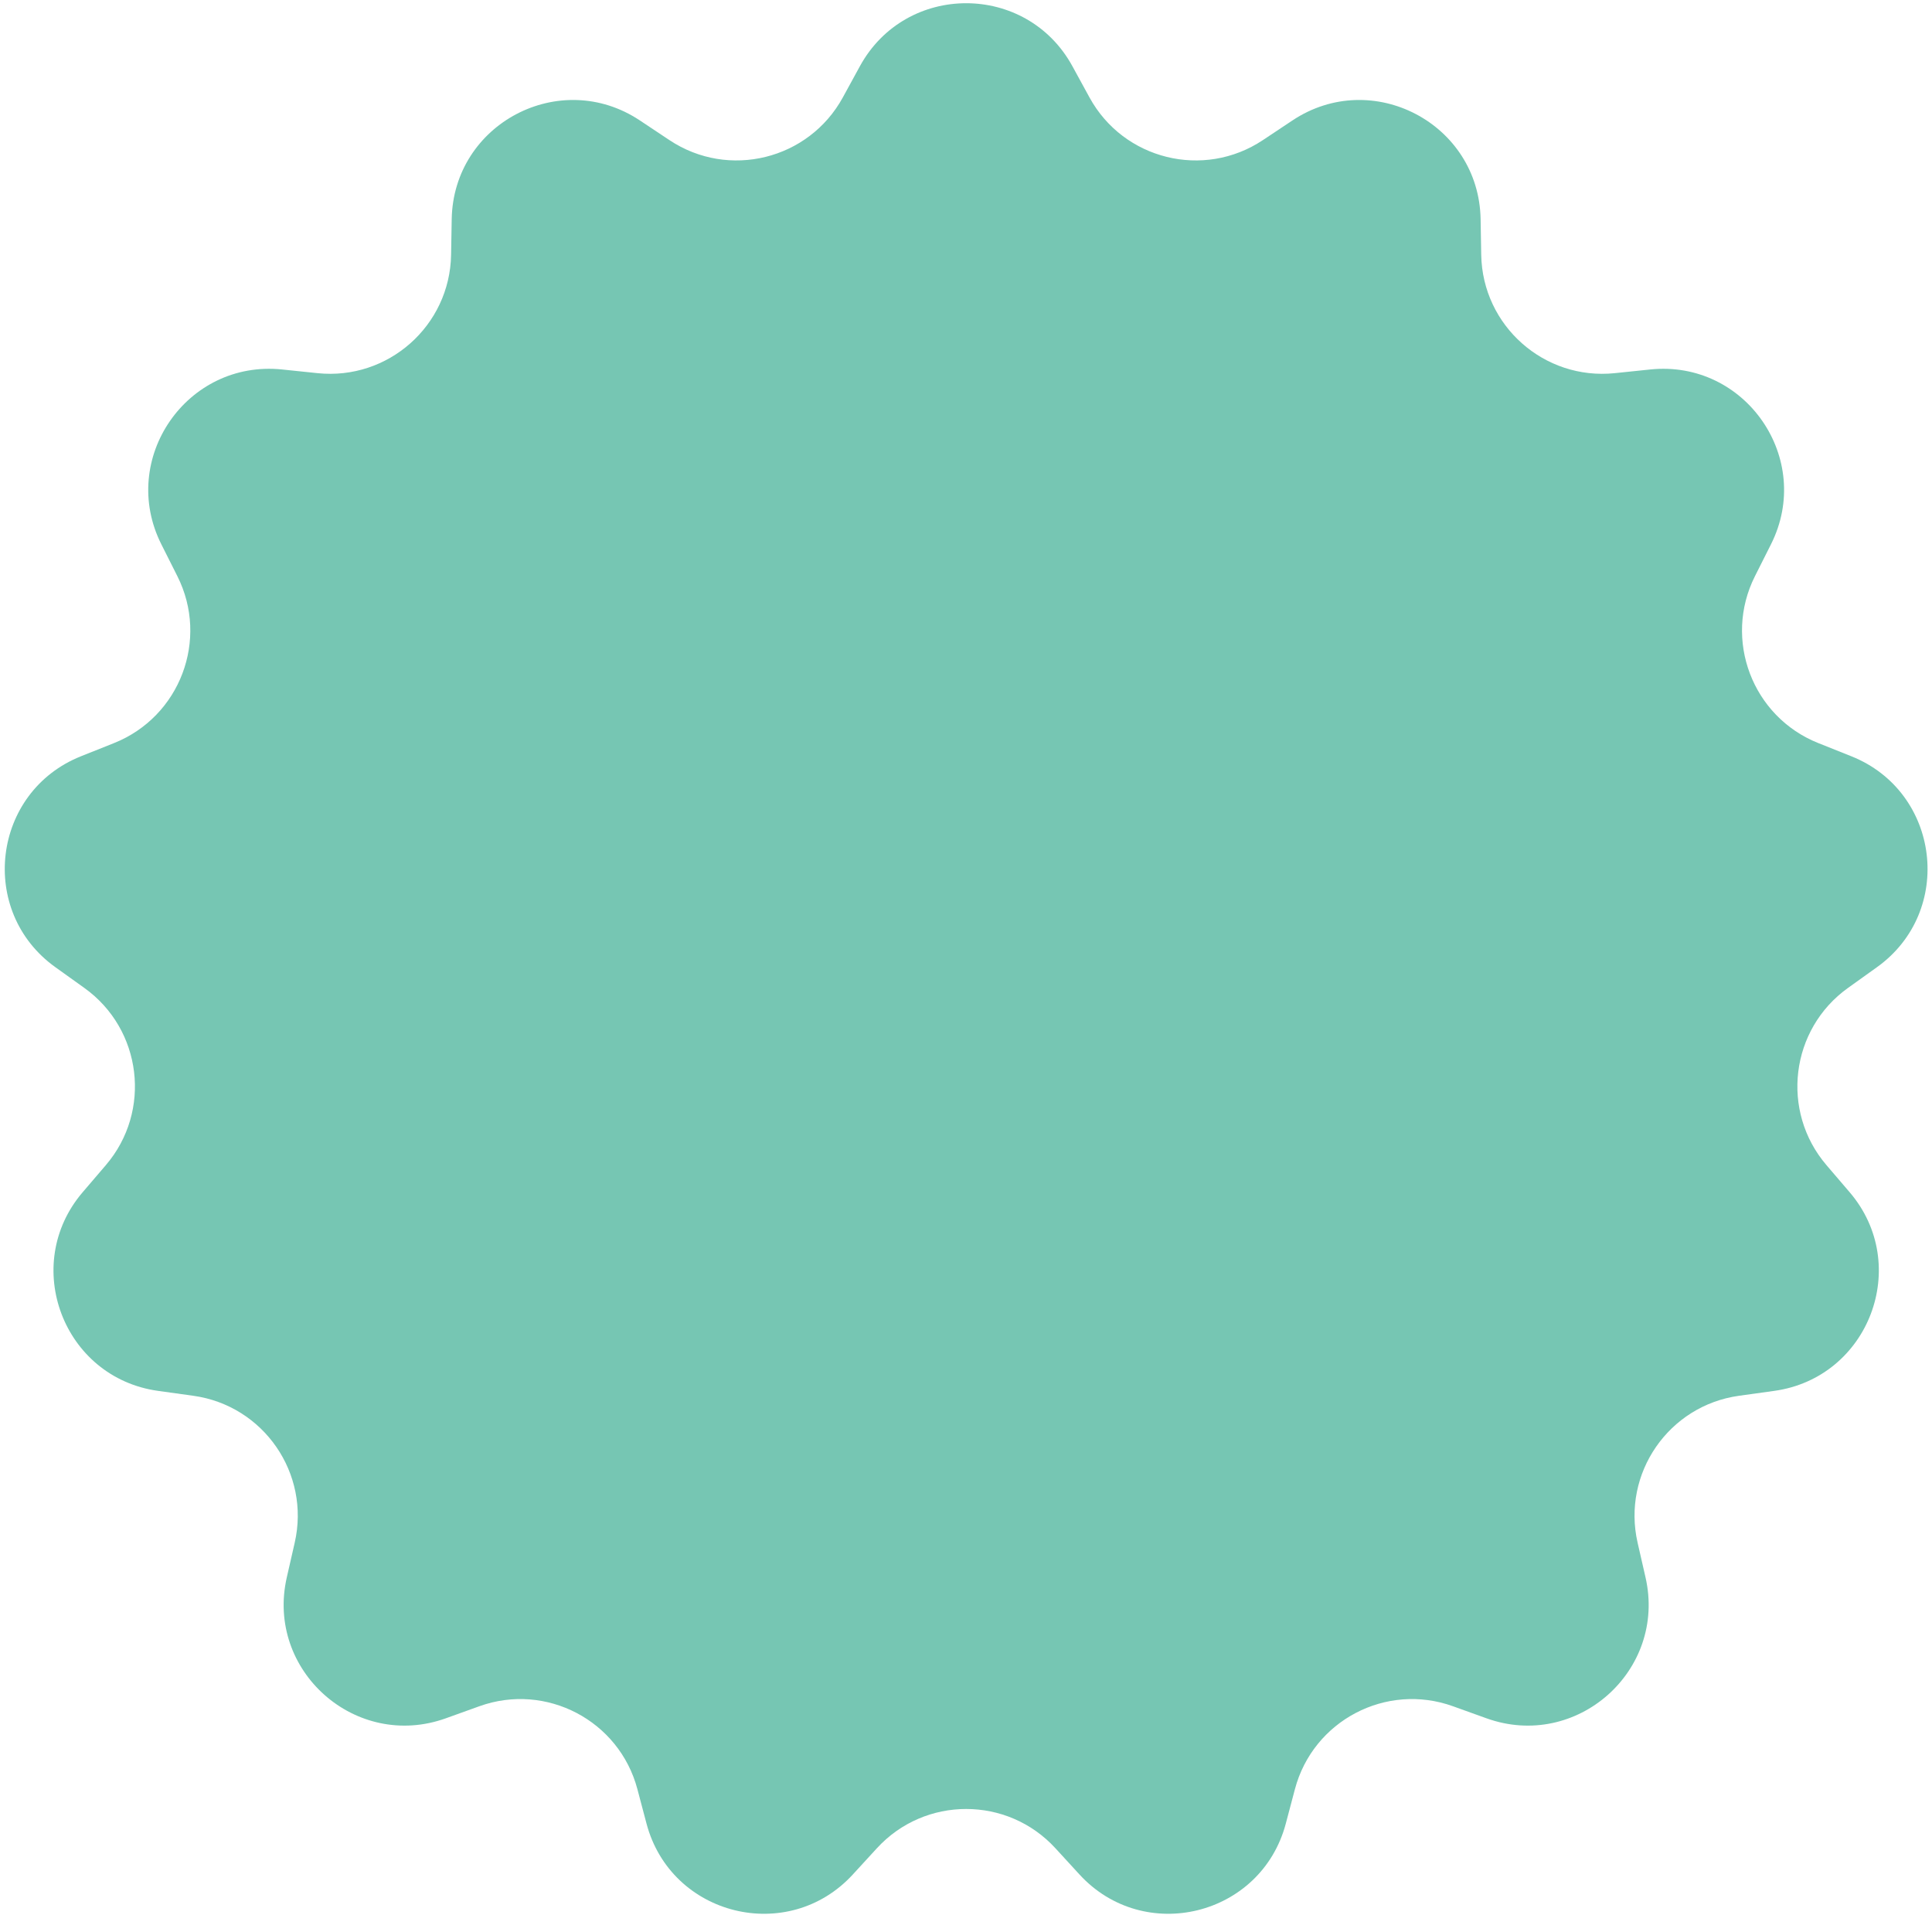 <?xml version="1.0" encoding="UTF-8"?> <svg xmlns="http://www.w3.org/2000/svg" width="335" height="332" viewBox="0 0 335 332" fill="none"><path d="M149.103 11.481C157.069 -3.082 177.985 -3.082 185.951 11.481L188.912 16.894C194.821 27.697 208.714 31.121 218.966 24.302L224.104 20.884C237.925 11.691 256.445 21.412 256.731 38.008L256.837 44.178C257.049 56.489 267.759 65.977 280.006 64.703L286.143 64.065C302.653 62.348 314.535 79.562 307.075 94.39L304.302 99.902C298.768 110.902 303.842 124.28 315.278 128.844L321.008 131.131C336.425 137.283 338.947 158.047 325.45 167.71L320.433 171.302C310.422 178.47 308.697 192.674 316.702 202.03L320.714 206.718C331.505 219.33 324.089 238.887 307.647 241.171L301.536 242.02C289.34 243.714 281.212 255.49 283.952 267.494L285.326 273.509C289.02 289.692 273.364 303.562 257.745 297.944L251.939 295.856C240.352 291.688 227.683 298.338 224.531 310.24L222.951 316.205C218.702 332.251 198.394 337.257 187.174 325.023L183.004 320.476C174.682 311.401 160.373 311.401 152.051 320.476L147.88 325.023C136.661 337.257 116.353 332.251 112.103 316.205L110.524 310.24C107.372 298.338 94.702 291.688 83.116 295.856L77.31 297.944C61.69 303.562 46.035 289.692 49.729 273.509L51.102 267.494C53.843 255.49 45.715 243.714 33.519 242.02L27.407 241.171C10.966 238.887 3.549 219.33 14.341 206.718L18.352 202.03C26.358 192.674 24.633 178.47 14.621 171.302L9.605 167.71C-3.892 158.047 -1.371 137.283 14.046 131.131L19.777 128.844C31.213 124.28 36.287 110.902 30.753 99.902L27.98 94.39C20.52 79.562 32.402 62.348 48.912 64.065L55.049 64.703C67.296 65.977 78.006 56.489 78.218 44.178L78.324 38.008C78.61 21.412 97.13 11.691 110.951 20.884L116.089 24.302C126.341 31.121 140.234 27.696 146.143 16.894L149.103 11.481Z" fill="#76C6B3"></path></svg> 